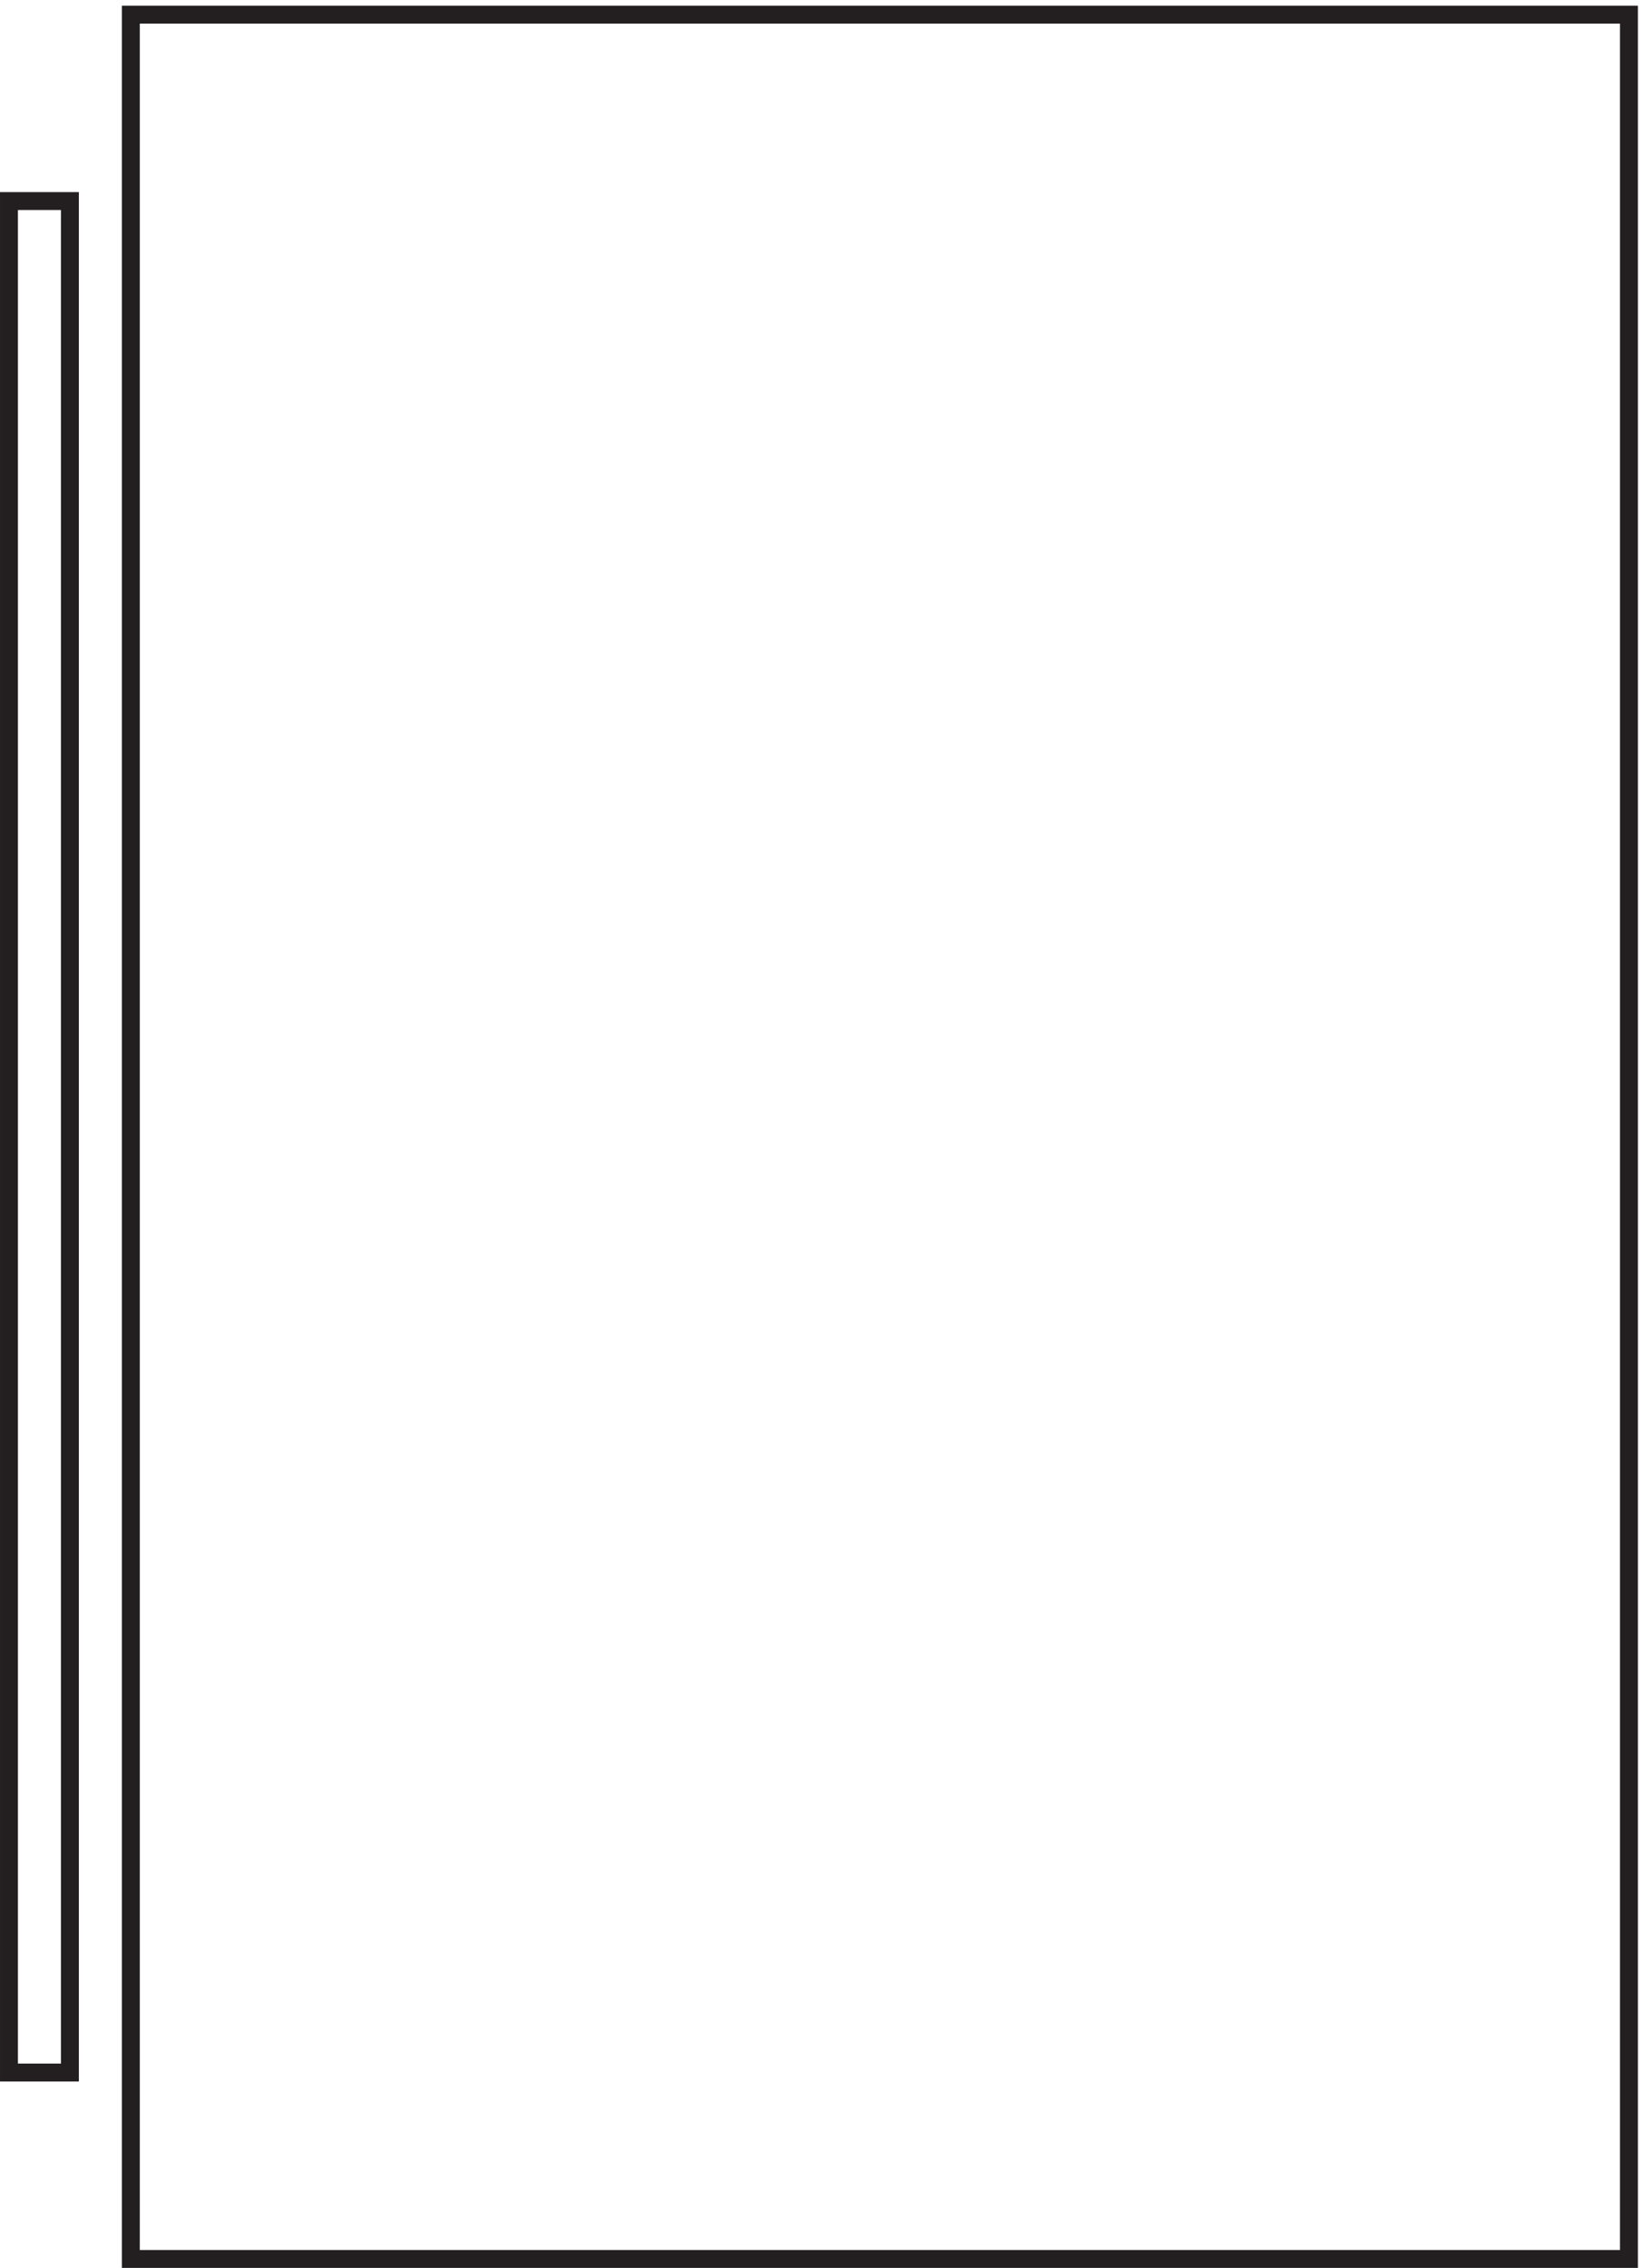 <svg xmlns="http://www.w3.org/2000/svg" xml:space="preserve" width="91.4" height="126.2"><path d="M28.832 81.664v783h-25.5v-783Zm652.5-78h-627v939h627z" style="fill:none;stroke:#231f20;stroke-width:7.5;stroke-linecap:butt;stroke-linejoin:miter;stroke-miterlimit:10;stroke-dasharray:none;stroke-opacity:1" transform="matrix(.133 0 0 -.133 .056 126.189)"/></svg>
